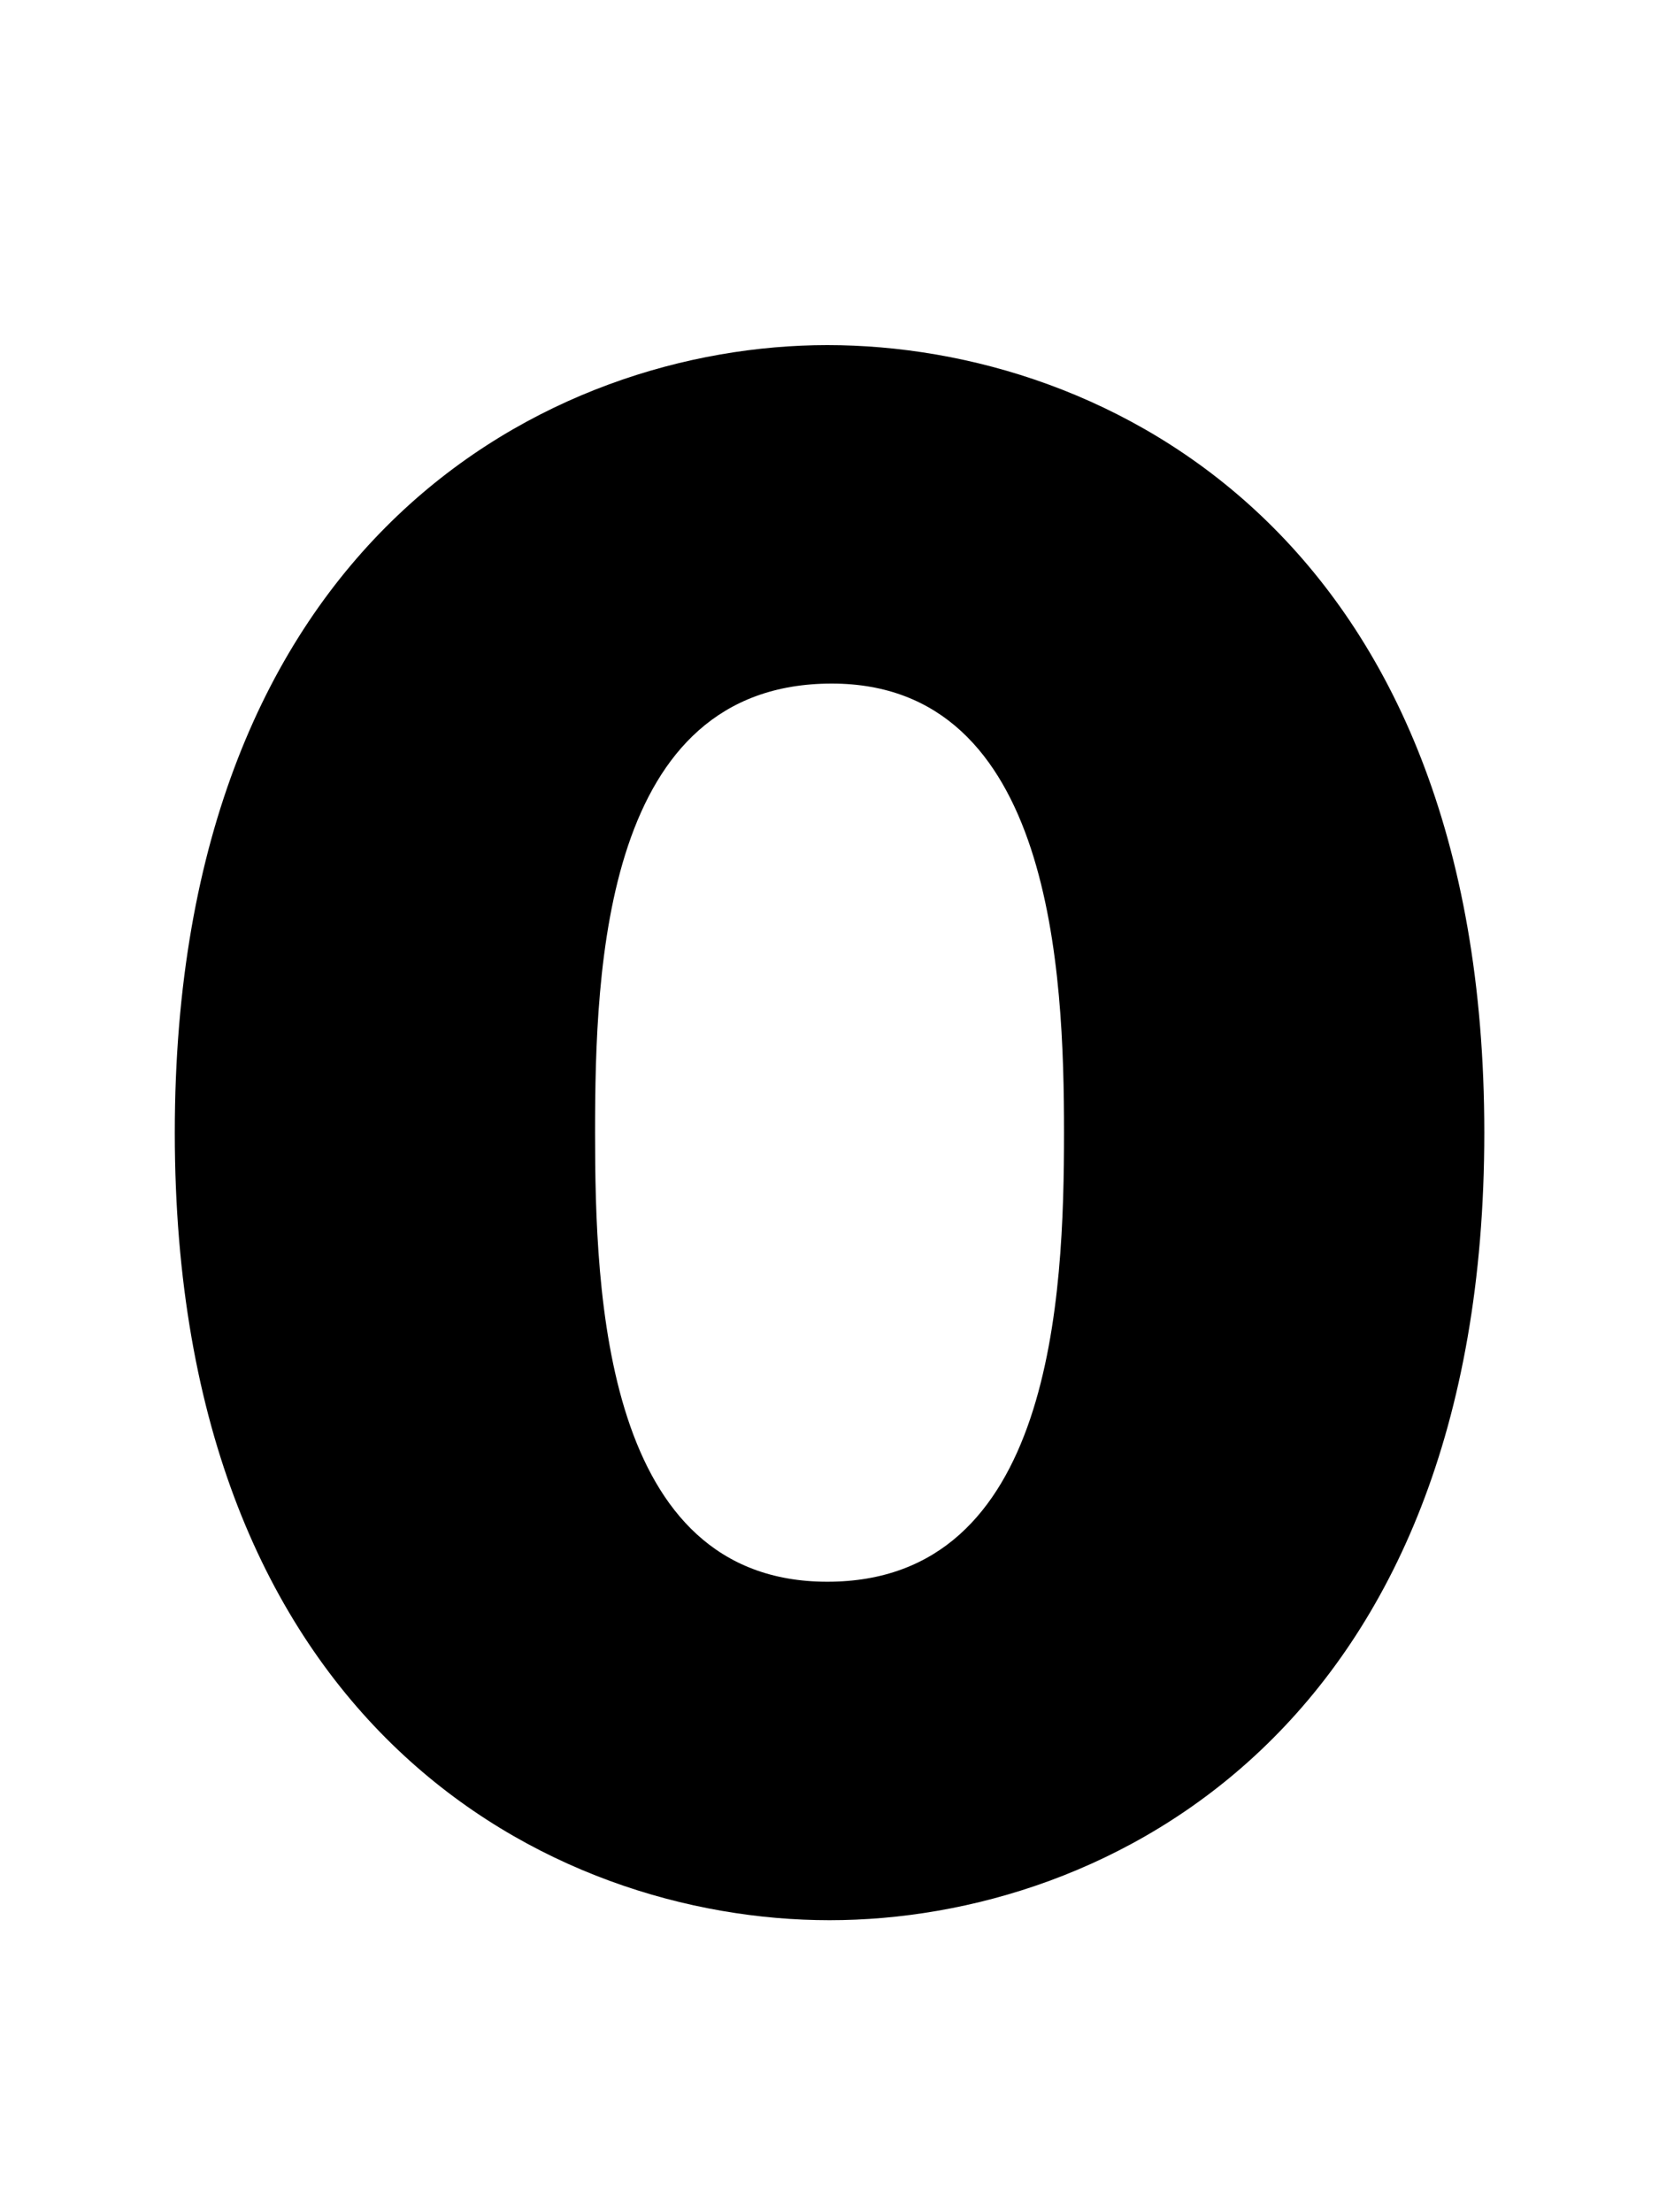 <svg xmlns="http://www.w3.org/2000/svg" fill="none" viewBox="0 0 75 100"><path fill="#000" d="M26.902 51.2c0-7.5.4-20.3 10.7-20.3 10 0 10.5 13.1 10.5 20.3 0 7.4-.5 20.3-10.7 20.3-10.1 0-10.5-13-10.5-20.3Zm-19 0c0 26.9 17 35.6 29.6 35.6 12.6 0 29.6-8.7 29.6-35.6 0-26.9-17-35.6-29.7-35.6-12.5 0-29.5 8.7-29.5 35.6Z"/></svg>